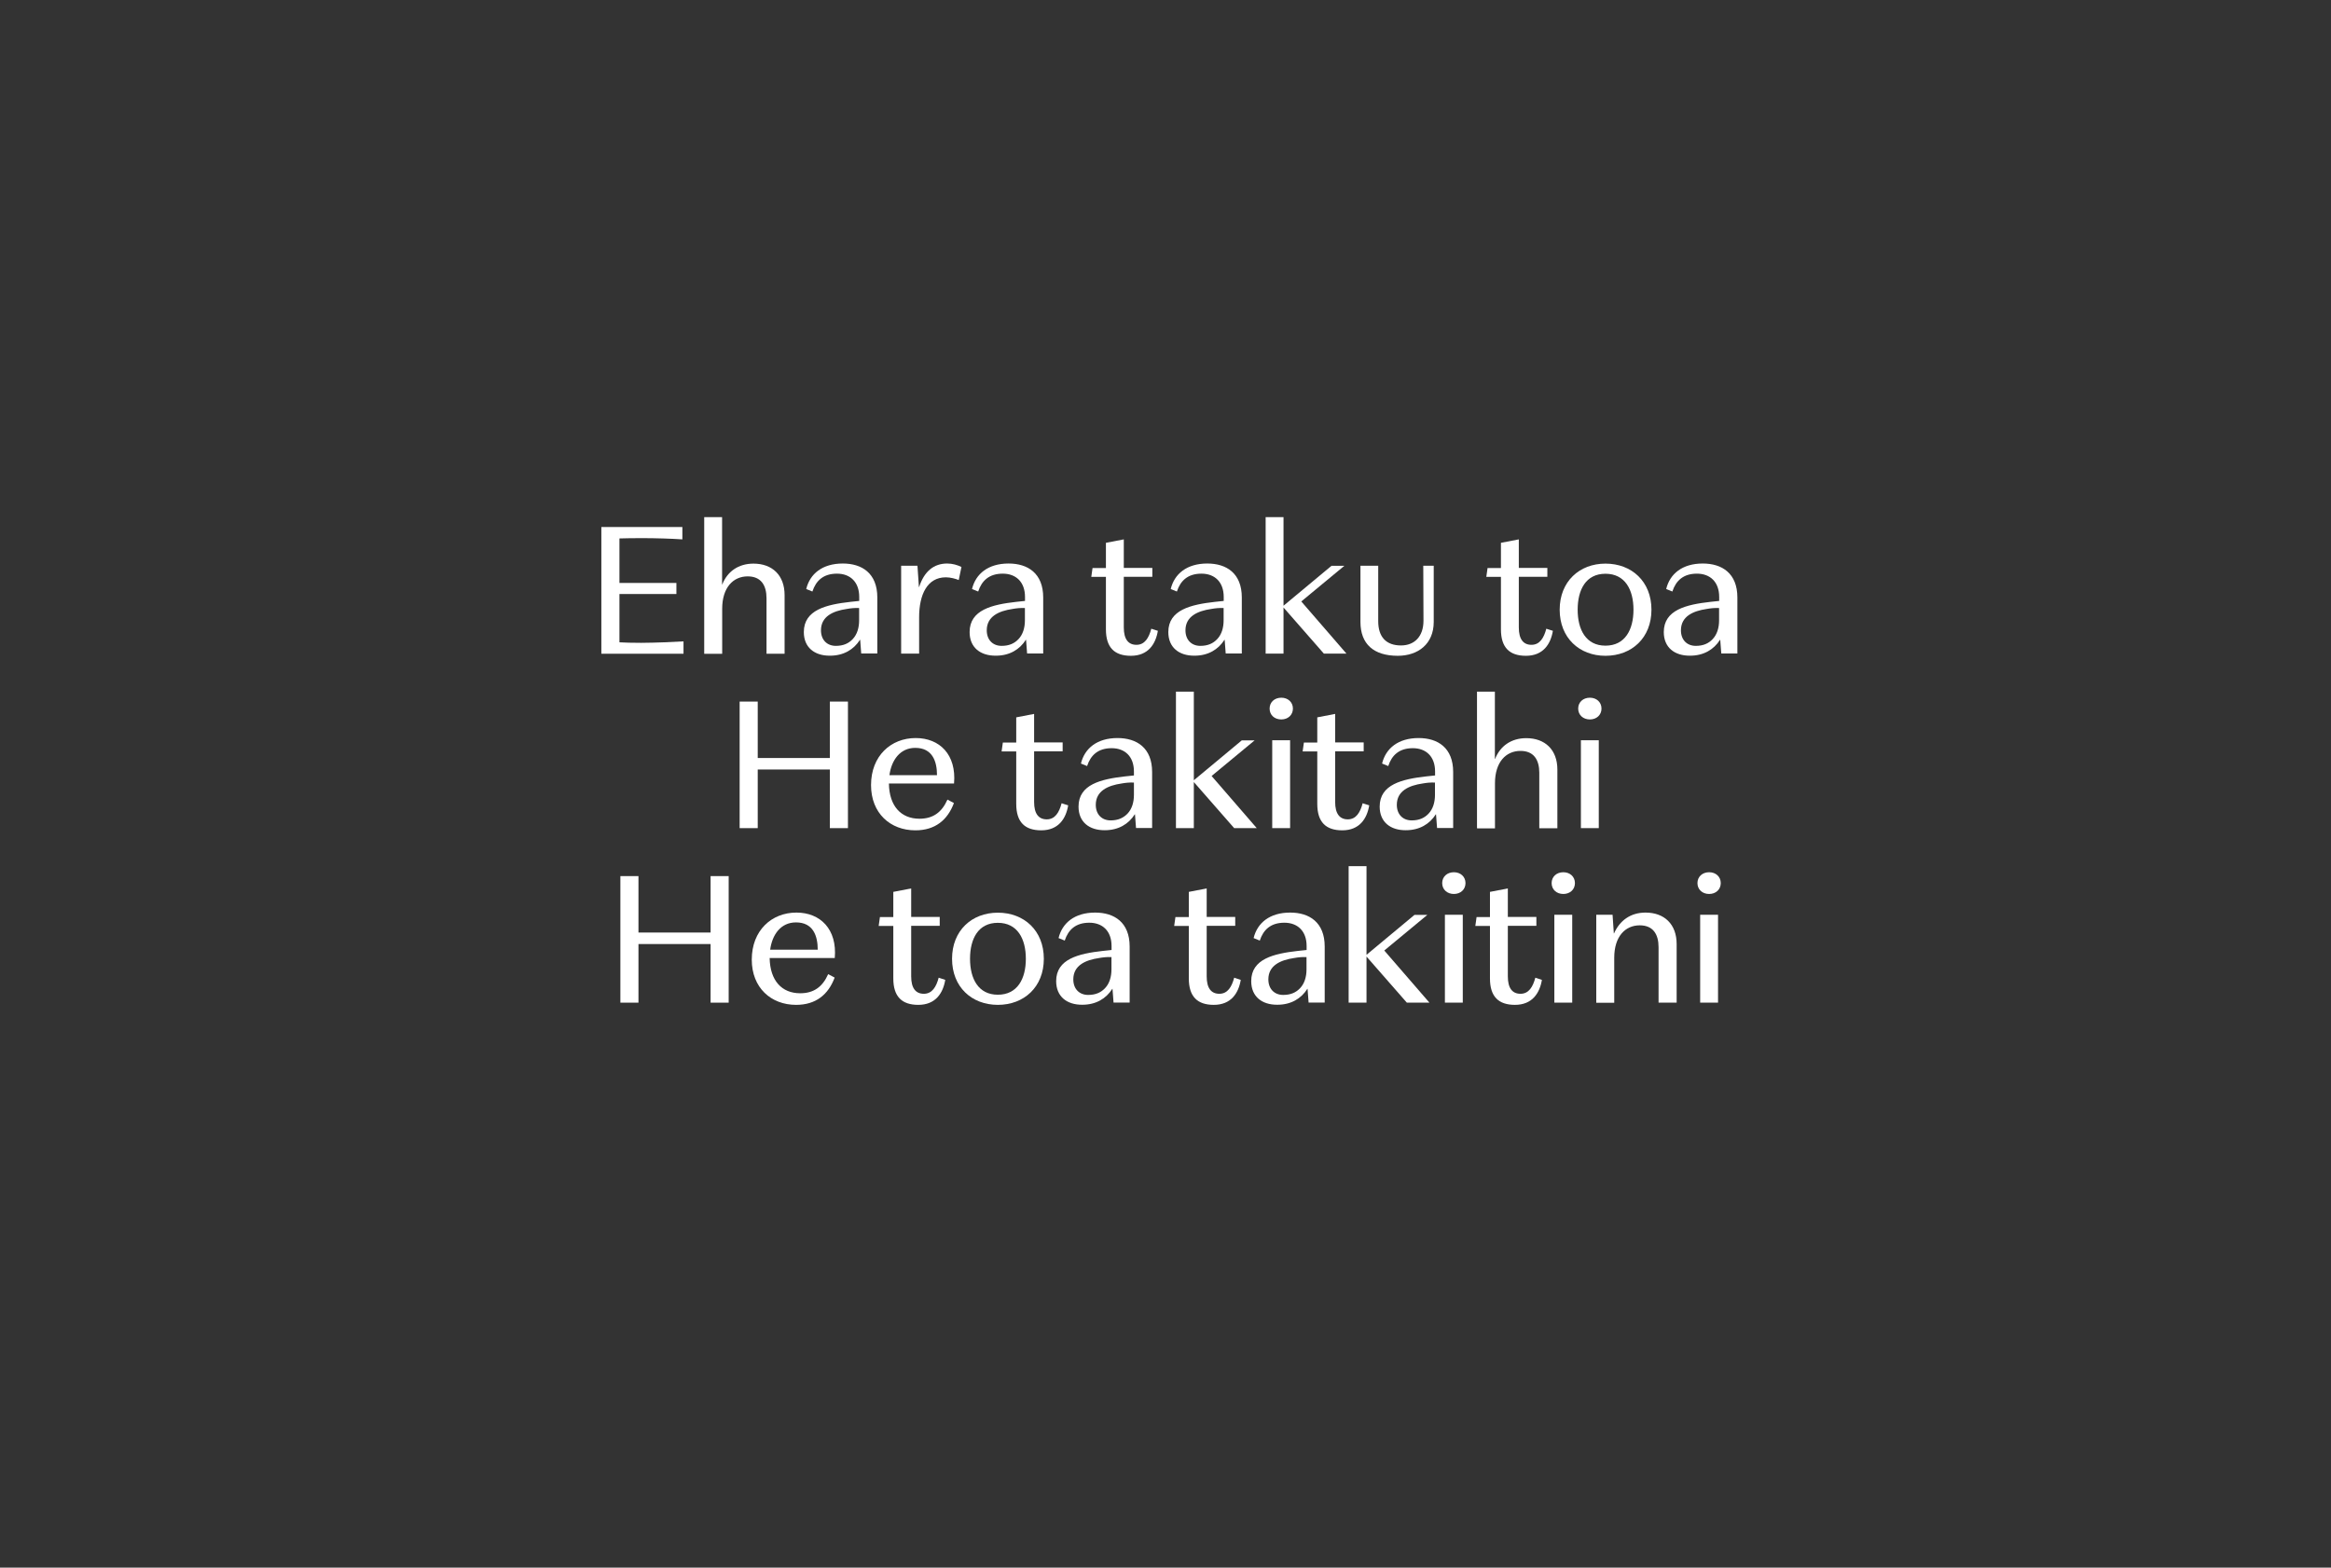 <?xml version="1.0" encoding="utf-8"?>
<!-- Generator: Adobe Illustrator 25.2.3, SVG Export Plug-In . SVG Version: 6.00 Build 0)  -->
<svg version="1.1" xmlns="http://www.w3.org/2000/svg" xmlns:xlink="http://www.w3.org/1999/xlink" x="0px" y="0px"
	 viewBox="0 0 223 150" style="enable-background:new 0 0 223 150;" xml:space="preserve">
<rect x="0" y="0" width="223" height="150" fill="#333333" stroke="none"/>
<style type="text/css">
	.st0{display:none;}
	.st1{display:inline;fill:#151516;}
	.st2{display:inline;}
	.st3{fill:none;stroke:#FF00FF;stroke-width:0.142;stroke-miterlimit:10;}
	.st4{fill:#FFFFFF;}
</style>
<g id="BG" class="st0">
	<rect x="36.5" y="-36.5" transform="matrix(6.123234e-17 -1 1 6.123234e-17 36.5 186.5)" class="st1" width="150" height="223"/>
</g>
<g id="Guides" class="st0">
	<g class="st2">
		<line class="st3" x1="222.88" y1="95.9" x2="0.12" y2="95.9"/>
		<line class="st3" x1="0.12" y1="54.1" x2="222.88" y2="54.1"/>
		<line class="st3" x1="222.88" y1="81.97" x2="0.12" y2="81.97"/>
		<line class="st3" x1="0.12" y1="68.03" x2="222.88" y2="68.03"/>
		<line class="st3" x1="0.12" y1="75" x2="222.88" y2="75"/>
		<line class="st3" x1="222.88" y1="88.93" x2="0.12" y2="88.93"/>
		<line class="st3" x1="0.12" y1="61.07" x2="222.88" y2="61.07"/>
		<line class="st3" x1="0.12" y1="47.13" x2="222.88" y2="47.13"/>
		<line class="st3" x1="0.12" y1="102.87" x2="222.88" y2="102.87"/>
	</g>
</g>
<g id="Layer_1">
	<g>
		<path class="st4" d="M65.39,61.37v1.18h-7.86V50.43h7.75v1.18c-1.04-0.07-2.49-0.12-3.98-0.12c-0.85,0-1.58,0.02-2.04,0.03v4.26
			h5.45v1.06h-5.45v4.62c0.48,0.03,1.23,0.05,2.08,0.05C62.87,61.5,64.34,61.43,65.39,61.37z"/>
		<path class="st4" d="M67.37,62.54V49.48h1.71v6.44h0.02c0.48-1.23,1.54-1.99,2.98-1.99c1.8,0,2.98,1.11,2.98,3.01v5.61h-1.73
			v-5.31c0-1.23-0.52-2.09-1.8-2.09c-1.38,0-2.44,1.06-2.44,3.1v4.31H67.37z"/>
		<path class="st4" d="M76.9,60.48c0-2.13,2.16-2.63,4.45-2.89l0.85-0.09v-0.38c0-1.44-0.87-2.23-2.13-2.23
			c-1.3,0-2.01,0.67-2.35,1.71l-0.59-0.24c0.35-1.45,1.54-2.44,3.5-2.44c1.83,0,3.3,0.93,3.3,3.25v5.36h-1.54l-0.1-1.31h-0.02
			c-0.59,0.93-1.56,1.52-2.87,1.52C77.92,62.75,76.9,61.95,76.9,60.48z M81.57,61.16c0.43-0.45,0.62-1.09,0.62-1.8v-1.18
			c-0.42-0.02-0.8,0.02-1.19,0.09c-1.3,0.19-2.46,0.71-2.46,2.04c0,0.93,0.59,1.49,1.42,1.49C80.69,61.8,81.19,61.56,81.57,61.16z"
			/>
		<path class="st4" d="M86.21,62.54v-8.41h1.56l0.14,2.04h0.02c0.48-1.49,1.4-2.25,2.68-2.25c0.52,0,0.97,0.14,1.37,0.33l-0.26,1.25
			c-0.29-0.12-0.8-0.26-1.23-0.26c-1.8,0-2.56,1.68-2.56,3.82v3.48H86.21z"/>
		<path class="st4" d="M92.76,60.48c0-2.13,2.16-2.63,4.45-2.89l0.85-0.09v-0.38c0-1.44-0.87-2.23-2.13-2.23
			c-1.3,0-2.01,0.67-2.35,1.71l-0.59-0.24c0.35-1.45,1.54-2.44,3.5-2.44c1.83,0,3.31,0.93,3.31,3.25v5.36h-1.54l-0.1-1.31h-0.02
			c-0.59,0.93-1.56,1.52-2.87,1.52C93.78,62.75,92.76,61.95,92.76,60.48z M97.43,61.16c0.43-0.45,0.62-1.09,0.62-1.8v-1.18
			c-0.42-0.02-0.8,0.02-1.19,0.09c-1.3,0.19-2.46,0.71-2.46,2.04c0,0.93,0.59,1.49,1.42,1.49C96.55,61.8,97.05,61.56,97.43,61.16z"
			/>
		<path class="st4" d="M110.77,60.36c-0.21,1.26-0.92,2.39-2.58,2.39c-1.56,0-2.39-0.78-2.39-2.53v-5.02h-1.4l0.12-0.85h1.28v-2.41
			l1.71-0.33v2.73h2.73v0.85h-2.73v4.85c0,1.12,0.43,1.66,1.21,1.66c0.8,0,1.19-0.67,1.42-1.54L110.77,60.36z"/>
		<path class="st4" d="M111.77,60.48c0-2.13,2.16-2.63,4.45-2.89l0.85-0.09v-0.38c0-1.44-0.87-2.23-2.13-2.23
			c-1.3,0-2.01,0.67-2.35,1.71l-0.59-0.24c0.35-1.45,1.54-2.44,3.5-2.44c1.83,0,3.3,0.93,3.3,3.25v5.36h-1.54l-0.1-1.31h-0.02
			c-0.59,0.93-1.56,1.52-2.87,1.52C112.79,62.75,111.77,61.95,111.77,60.48z M116.44,61.16c0.43-0.45,0.62-1.09,0.62-1.8v-1.18
			c-0.42-0.02-0.8,0.02-1.19,0.09c-1.3,0.19-2.46,0.71-2.46,2.04c0,0.93,0.59,1.49,1.42,1.49C115.56,61.8,116.06,61.56,116.44,61.16
			z"/>
		<path class="st4" d="M128.81,62.54h-2.16l-3.86-4.41v4.41h-1.71V49.48h1.71v8.48l4.59-3.82h1.23l-4.12,3.41L128.81,62.54z"/>
		<path class="st4" d="M130.15,59.51v-5.38h1.7v5.31c0,1.51,0.76,2.32,2.18,2.32c1.28,0,2.15-0.85,2.15-2.37l-0.02-5.26h1v5.38
			c0,2.11-1.5,3.24-3.44,3.24C131.41,62.75,130.15,61.62,130.15,59.51z"/>
		<path class="st4" d="M148.56,60.36c-0.21,1.26-0.92,2.39-2.58,2.39c-1.56,0-2.39-0.78-2.39-2.53v-5.02h-1.4l0.12-0.85h1.28v-2.41
			l1.71-0.33v2.73h2.73v0.85h-2.73v4.85c0,1.12,0.43,1.66,1.21,1.66c0.8,0,1.19-0.67,1.42-1.54L148.56,60.36z"/>
		<path class="st4" d="M149.21,58.34c0-2.7,1.89-4.41,4.38-4.41c2.51,0,4.4,1.71,4.4,4.41c0,2.7-1.89,4.41-4.4,4.41
			C151.1,62.75,149.21,61.04,149.21,58.34z M156.27,58.34c0-1.92-0.81-3.44-2.68-3.44c-1.87,0-2.66,1.52-2.66,3.44
			c0,1.92,0.8,3.44,2.66,3.44C155.46,61.78,156.27,60.26,156.27,58.34z"/>
		<path class="st4" d="M159.17,60.48c0-2.13,2.16-2.63,4.45-2.89l0.85-0.09v-0.38c0-1.44-0.87-2.23-2.13-2.23
			c-1.3,0-2.01,0.67-2.35,1.71l-0.59-0.24c0.35-1.45,1.54-2.44,3.5-2.44c1.83,0,3.31,0.93,3.31,3.25v5.36h-1.54l-0.1-1.31h-0.02
			c-0.59,0.93-1.56,1.52-2.87,1.52C160.19,62.75,159.17,61.95,159.17,60.48z M163.84,61.16c0.43-0.45,0.62-1.09,0.62-1.8v-1.18
			c-0.42-0.02-0.8,0.02-1.19,0.09c-1.3,0.19-2.46,0.71-2.46,2.04c0,0.93,0.59,1.49,1.42,1.49C162.96,61.8,163.46,61.56,163.84,61.16
			z"/>
		<path class="st4" d="M70.76,79.24V67.13h1.73v5.4h6.9v-5.4h1.73v12.11h-1.73v-5.61h-6.9v5.61H70.76z"/>
		<path class="st4" d="M91.27,74.97h-6.23c0.03,2.16,1.16,3.37,2.92,3.37c1.28,0,2.13-0.59,2.68-1.83l0.62,0.33
			c-0.61,1.63-1.8,2.61-3.69,2.61c-2.39,0-4.24-1.63-4.24-4.33c0-2.79,1.9-4.5,4.27-4.5C89.89,70.62,91.51,72.2,91.27,74.97z
			 M85.09,74.17h4.55c0-1.31-0.43-2.61-2.08-2.61C86.1,71.56,85.28,72.75,85.09,74.17z"/>
		<path class="st4" d="M102.19,77.06c-0.21,1.26-0.92,2.39-2.58,2.39c-1.56,0-2.39-0.78-2.39-2.53v-5.02h-1.4l0.12-0.85h1.28v-2.41
			l1.71-0.33v2.73h2.73v0.85h-2.73v4.85c0,1.12,0.43,1.66,1.21,1.66c0.8,0,1.19-0.67,1.42-1.54L102.19,77.06z"/>
		<path class="st4" d="M103.18,77.18c0-2.13,2.16-2.63,4.45-2.89l0.85-0.09v-0.38c0-1.44-0.87-2.23-2.13-2.23
			c-1.3,0-2.01,0.67-2.35,1.71l-0.59-0.24c0.35-1.45,1.54-2.44,3.5-2.44c1.83,0,3.31,0.93,3.31,3.25v5.36h-1.54l-0.1-1.31h-0.02
			c-0.59,0.93-1.56,1.52-2.87,1.52C104.2,79.45,103.18,78.65,103.18,77.18z M107.86,77.86c0.43-0.45,0.62-1.09,0.62-1.8v-1.18
			c-0.42-0.02-0.8,0.02-1.19,0.09c-1.3,0.19-2.46,0.71-2.46,2.04c0,0.93,0.59,1.49,1.42,1.49C106.97,78.5,107.47,78.26,107.86,77.86
			z"/>
		<path class="st4" d="M120.23,79.24h-2.16l-3.86-4.41v4.41h-1.71V66.18h1.71v8.48l4.59-3.82h1.23l-4.12,3.41L120.23,79.24z"/>
		<path class="st4" d="M121.46,67.8c0-0.61,0.47-1.04,1.12-1.04c0.64,0,1.11,0.43,1.11,1.04s-0.47,1.04-1.11,1.04
			C121.92,68.84,121.46,68.41,121.46,67.8z M121.71,79.24v-8.41h1.71v8.41H121.71z"/>
		<path class="st4" d="M130.99,77.06c-0.21,1.26-0.92,2.39-2.58,2.39c-1.56,0-2.39-0.78-2.39-2.53v-5.02h-1.4l0.12-0.85h1.28v-2.41
			l1.71-0.33v2.73h2.73v0.85h-2.73v4.85c0,1.12,0.43,1.66,1.21,1.66c0.8,0,1.19-0.67,1.42-1.54L130.99,77.06z"/>
		<path class="st4" d="M131.99,77.18c0-2.13,2.16-2.63,4.45-2.89l0.85-0.09v-0.38c0-1.44-0.87-2.23-2.13-2.23
			c-1.3,0-2.01,0.67-2.35,1.71l-0.59-0.24c0.35-1.45,1.54-2.44,3.5-2.44c1.83,0,3.3,0.93,3.3,3.25v5.36h-1.54l-0.1-1.31h-0.02
			c-0.59,0.93-1.56,1.52-2.87,1.52C133.01,79.45,131.99,78.65,131.99,77.18z M136.66,77.86c0.43-0.45,0.62-1.09,0.62-1.8v-1.18
			c-0.42-0.02-0.8,0.02-1.19,0.09c-1.3,0.19-2.46,0.71-2.46,2.04c0,0.93,0.59,1.49,1.42,1.49C135.78,78.5,136.28,78.26,136.66,77.86
			z"/>
		<path class="st4" d="M141.3,79.24V66.18h1.71v6.44h0.02c0.48-1.23,1.54-1.99,2.98-1.99c1.8,0,2.98,1.11,2.98,3.01v5.61h-1.73
			v-5.31c0-1.23-0.52-2.09-1.8-2.09c-1.38,0-2.44,1.06-2.44,3.1v4.31H141.3z"/>
		<path class="st4" d="M150.98,67.8c0-0.61,0.47-1.04,1.12-1.04c0.64,0,1.11,0.43,1.11,1.04s-0.47,1.04-1.11,1.04
			C151.45,68.84,150.98,68.41,150.98,67.8z M151.24,79.24v-8.41h1.71v8.41H151.24z"/>
		<path class="st4" d="M59.35,95.94V83.83h1.73v5.4h6.9v-5.4h1.73v12.11h-1.73v-5.61h-6.9v5.61H59.35z"/>
		<path class="st4" d="M79.86,91.67h-6.23c0.04,2.16,1.16,3.37,2.92,3.37c1.28,0,2.13-0.59,2.68-1.83l0.62,0.33
			c-0.61,1.63-1.8,2.61-3.69,2.61c-2.39,0-4.24-1.63-4.24-4.33c0-2.79,1.9-4.5,4.27-4.5C78.47,87.32,80.1,88.9,79.86,91.67z
			 M73.68,90.87h4.55c0-1.31-0.43-2.61-2.08-2.61C74.68,88.26,73.87,89.45,73.68,90.87z"/>
		<path class="st4" d="M90.43,93.76c-0.21,1.26-0.92,2.39-2.58,2.39c-1.56,0-2.39-0.78-2.39-2.53v-5.02h-1.4l0.12-0.85h1.28v-2.41
			l1.71-0.33v2.73h2.73v0.85h-2.73v4.84c0,1.12,0.43,1.66,1.21,1.66c0.8,0,1.19-0.67,1.42-1.54L90.43,93.76z"/>
		<path class="st4" d="M91.08,91.74c0-2.7,1.89-4.41,4.38-4.41c2.51,0,4.4,1.71,4.4,4.41c0,2.7-1.89,4.41-4.4,4.41
			C92.96,96.15,91.08,94.44,91.08,91.74z M98.14,91.74c0-1.92-0.81-3.44-2.68-3.44c-1.87,0-2.66,1.52-2.66,3.44
			c0,1.92,0.8,3.44,2.66,3.44C97.33,95.18,98.14,93.66,98.14,91.74z"/>
		<path class="st4" d="M101.04,93.88c0-2.13,2.16-2.63,4.45-2.89l0.85-0.09v-0.38c0-1.44-0.87-2.23-2.13-2.23
			c-1.3,0-2.01,0.67-2.35,1.71l-0.59-0.24c0.35-1.45,1.54-2.44,3.5-2.44c1.83,0,3.3,0.93,3.3,3.25v5.36h-1.54l-0.1-1.31h-0.02
			c-0.59,0.93-1.56,1.52-2.87,1.52C102.06,96.15,101.04,95.35,101.04,93.88z M105.71,94.56c0.43-0.45,0.62-1.09,0.62-1.8v-1.18
			c-0.42-0.02-0.8,0.02-1.19,0.09c-1.3,0.19-2.46,0.71-2.46,2.04c0,0.93,0.59,1.49,1.42,1.49C104.83,95.2,105.33,94.96,105.71,94.56
			z"/>
		<path class="st4" d="M118.7,93.76c-0.21,1.26-0.92,2.39-2.58,2.39c-1.56,0-2.39-0.78-2.39-2.53v-5.02h-1.4l0.12-0.85h1.28v-2.41
			l1.71-0.33v2.73h2.73v0.85h-2.73v4.84c0,1.12,0.43,1.66,1.21,1.66c0.8,0,1.19-0.67,1.42-1.54L118.7,93.76z"/>
		<path class="st4" d="M119.7,93.88c0-2.13,2.16-2.63,4.45-2.89l0.85-0.09v-0.38c0-1.44-0.87-2.23-2.13-2.23
			c-1.3,0-2.01,0.67-2.35,1.71l-0.59-0.24c0.35-1.45,1.54-2.44,3.5-2.44c1.83,0,3.3,0.93,3.3,3.25v5.36h-1.54l-0.1-1.31h-0.02
			c-0.59,0.93-1.56,1.52-2.87,1.52C120.72,96.15,119.7,95.35,119.7,93.88z M124.37,94.56c0.43-0.45,0.62-1.09,0.62-1.8v-1.18
			c-0.42-0.02-0.8,0.02-1.19,0.09c-1.3,0.19-2.46,0.71-2.46,2.04c0,0.93,0.59,1.49,1.42,1.49C123.49,95.2,123.99,94.96,124.37,94.56
			z"/>
		<path class="st4" d="M136.75,95.94h-2.16l-3.86-4.41v4.41h-1.71V82.88h1.71v8.48l4.59-3.82h1.23l-4.12,3.41L136.75,95.94z"/>
		<path class="st4" d="M137.97,84.5c0-0.61,0.47-1.04,1.12-1.04c0.64,0,1.11,0.43,1.11,1.04c0,0.61-0.47,1.04-1.11,1.04
			C138.44,85.54,137.97,85.11,137.97,84.5z M138.23,95.94v-8.41h1.71v8.41H138.23z"/>
		<path class="st4" d="M147.51,93.76c-0.21,1.26-0.92,2.39-2.58,2.39c-1.56,0-2.39-0.78-2.39-2.53v-5.02h-1.4l0.12-0.85h1.28v-2.41
			l1.71-0.33v2.73h2.73v0.85h-2.73v4.84c0,1.12,0.43,1.66,1.21,1.66c0.8,0,1.19-0.67,1.42-1.54L147.51,93.76z"/>
		<path class="st4" d="M148.44,84.5c0-0.61,0.47-1.04,1.12-1.04c0.64,0,1.11,0.43,1.11,1.04c0,0.61-0.47,1.04-1.11,1.04
			C148.91,85.54,148.44,85.11,148.44,84.5z M148.7,95.94v-8.41h1.71v8.41H148.7z"/>
		<path class="st4" d="M152.71,95.94v-8.41h1.56l0.12,1.78h0.02c0.55-1.23,1.58-1.99,3.01-1.99c1.8,0,2.98,1.11,2.98,3.01v5.61
			h-1.73v-5.31c0-1.23-0.52-2.09-1.8-2.09c-1.38,0-2.44,1.06-2.44,3.1v4.31H152.71z"/>
		<path class="st4" d="M162.39,84.5c0-0.61,0.47-1.04,1.12-1.04c0.64,0,1.11,0.43,1.11,1.04c0,0.61-0.47,1.04-1.11,1.04
			C162.86,85.54,162.39,85.11,162.39,84.5z M162.65,95.94v-8.41h1.71v8.41H162.65z"/>
	</g>
</g>
</svg>
